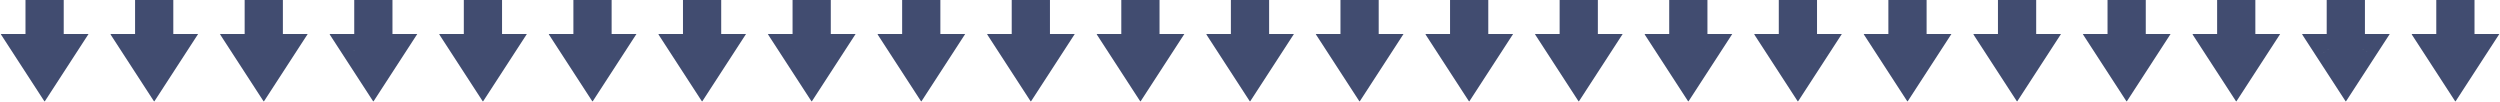 <svg width="1177" height="48" viewBox="0 0 1177 48" fill="none" xmlns="http://www.w3.org/2000/svg">
<g clip-path="url(#clip0_8_95)">
<mask id="path-1-outside-1_8_95" maskUnits="userSpaceOnUse" x="0.206" y="-7" width="42" height="55" fill="black">
<rect fill="white" x="0.206" y="-7" width="42" height="55"/>
<path fill-rule="evenodd" clip-rule="evenodd" d="M23 0H19V23H13.206L21 35L28.794 23H23V0Z"/>
</mask>
<path d="M19 0V-7H12V0H19ZM23 0H30V-7H23V0ZM19 23V30H26V23H19ZM13.206 23V16H0.312L7.335 26.813L13.206 23ZM21 35L15.13 38.813L21 47.851L26.87 38.813L21 35ZM28.794 23L34.665 26.813L41.688 16H28.794V23ZM23 23H16V30H23V23ZM19 7H23V-7H19V7ZM26 23V0H12V23H26ZM13.206 30H19V16H13.206V30ZM26.87 31.187L19.076 19.187L7.335 26.813L15.13 38.813L26.87 31.187ZM22.924 19.187L15.13 31.187L26.87 38.813L34.665 26.813L22.924 19.187ZM23 30H28.794V16H23V30ZM16 0V23H30V0H16Z" fill="#414C70" mask="url(#path-1-outside-1_8_95)"/>
</g>
<g clip-path="url(#clip1_8_95)">
<mask id="path-3-outside-2_8_95" maskUnits="userSpaceOnUse" x="51.797" y="-7" width="42" height="55" fill="black">
<rect fill="white" x="51.797" y="-7" width="42" height="55"/>
<path fill-rule="evenodd" clip-rule="evenodd" d="M74.591 0H70.591V23H64.797L72.591 35L80.385 23H74.591V0Z"/>
</mask>
<path d="M70.591 0V-7H63.591V0H70.591ZM74.591 0H81.591V-7H74.591V0ZM70.591 23V30H77.591V23H70.591ZM64.797 23V16H51.903L58.926 26.813L64.797 23ZM72.591 35L66.721 38.813L72.591 47.851L78.461 38.813L72.591 35ZM80.385 23L86.256 26.813L93.279 16H80.385V23ZM74.591 23H67.591V30H74.591V23ZM70.591 7H74.591V-7H70.591V7ZM77.591 23V0H63.591V23H77.591ZM64.797 30H70.591V16H64.797V30ZM78.461 31.187L70.667 19.187L58.926 26.813L66.721 38.813L78.461 31.187ZM74.515 19.187L66.721 31.187L78.461 38.813L86.256 26.813L74.515 19.187ZM74.591 30H80.385V16H74.591V30ZM67.591 0V23H81.591V0H67.591Z" fill="#414C70" mask="url(#path-3-outside-2_8_95)"/>
</g>
<g clip-path="url(#clip2_8_95)">
<mask id="path-5-outside-3_8_95" maskUnits="userSpaceOnUse" x="103.388" y="-7" width="42" height="55" fill="black">
<rect fill="white" x="103.388" y="-7" width="42" height="55"/>
<path fill-rule="evenodd" clip-rule="evenodd" d="M126.182 0H122.182V23H116.388L124.182 35L131.976 23H126.182V0Z"/>
</mask>
<path d="M122.182 0V-7H115.182V0H122.182ZM126.182 0H133.182V-7H126.182V0ZM122.182 23V30H129.182V23H122.182ZM116.388 23V16H103.494L110.517 26.813L116.388 23ZM124.182 35L118.311 38.813L124.182 47.851L130.052 38.813L124.182 35ZM131.976 23L137.846 26.813L144.87 16H131.976V23ZM126.182 23H119.182V30H126.182V23ZM122.182 7H126.182V-7H122.182V7ZM129.182 23V0H115.182V23H129.182ZM116.388 30H122.182V16H116.388V30ZM130.052 31.187L122.258 19.187L110.517 26.813L118.311 38.813L130.052 31.187ZM126.106 19.187L118.311 31.187L130.052 38.813L137.846 26.813L126.106 19.187ZM126.182 30H131.976V16H126.182V30ZM119.182 0V23H133.182V0H119.182Z" fill="#414C70" mask="url(#path-5-outside-3_8_95)"/>
</g>
<g clip-path="url(#clip3_8_95)">
<mask id="path-7-outside-4_8_95" maskUnits="userSpaceOnUse" x="154.979" y="-7" width="42" height="55" fill="black">
<rect fill="white" x="154.979" y="-7" width="42" height="55"/>
<path fill-rule="evenodd" clip-rule="evenodd" d="M177.773 0H173.773V23H167.979L175.773 35L183.567 23H177.773V0Z"/>
</mask>
<path d="M173.773 0V-7H166.773V0H173.773ZM177.773 0H184.773V-7H177.773V0ZM173.773 23V30H180.773V23H173.773ZM167.979 23V16H155.085L162.108 26.813L167.979 23ZM175.773 35L169.902 38.813L175.773 47.851L181.643 38.813L175.773 35ZM183.567 23L189.437 26.813L196.461 16H183.567V23ZM177.773 23H170.773V30H177.773V23ZM173.773 7H177.773V-7H173.773V7ZM180.773 23V0H166.773V23H180.773ZM167.979 30H173.773V16H167.979V30ZM181.643 31.187L173.849 19.187L162.108 26.813L169.902 38.813L181.643 31.187ZM177.697 19.187L169.902 31.187L181.643 38.813L189.437 26.813L177.697 19.187ZM177.773 30H183.567V16H177.773V30ZM170.773 0V23H184.773V0H170.773Z" fill="#414C70" mask="url(#path-7-outside-4_8_95)"/>
</g>
<g clip-path="url(#clip4_8_95)">
<mask id="path-9-outside-5_8_95" maskUnits="userSpaceOnUse" x="206.569" y="-7" width="42" height="55" fill="black">
<rect fill="white" x="206.569" y="-7" width="42" height="55"/>
<path fill-rule="evenodd" clip-rule="evenodd" d="M229.364 0H225.364V23H219.569L227.364 35L235.158 23H229.364V0Z"/>
</mask>
<path d="M225.364 0V-7H218.364V0H225.364ZM229.364 0H236.364V-7H229.364V0ZM225.364 23V30H232.364V23H225.364ZM219.569 23V16H206.676L213.699 26.813L219.569 23ZM227.364 35L221.493 38.813L227.364 47.851L233.234 38.813L227.364 35ZM235.158 23L241.028 26.813L248.052 16H235.158V23ZM229.364 23H222.364V30H229.364V23ZM225.364 7H229.364V-7H225.364V7ZM232.364 23V0H218.364V23H232.364ZM219.569 30H225.364V16H219.569V30ZM233.234 31.187L225.44 19.187L213.699 26.813L221.493 38.813L233.234 31.187ZM229.288 19.187L221.493 31.187L233.234 38.813L241.028 26.813L229.288 19.187ZM229.364 30H235.158V16H229.364V30ZM222.364 0V23H236.364V0H222.364Z" fill="#414C70" mask="url(#path-9-outside-5_8_95)"/>
</g>
<g clip-path="url(#clip5_8_95)">
<mask id="path-11-outside-6_8_95" maskUnits="userSpaceOnUse" x="258.16" y="-7" width="42" height="55" fill="black">
<rect fill="white" x="258.16" y="-7" width="42" height="55"/>
<path fill-rule="evenodd" clip-rule="evenodd" d="M280.955 0H276.955V23H271.16L278.955 35L286.749 23H280.955V0Z"/>
</mask>
<path d="M276.955 0V-7H269.955V0H276.955ZM280.955 0H287.955V-7H280.955V0ZM276.955 23V30H283.955V23H276.955ZM271.16 23V16H258.267L265.29 26.813L271.16 23ZM278.955 35L273.084 38.813L278.955 47.851L284.825 38.813L278.955 35ZM286.749 23L292.619 26.813L299.642 16H286.749V23ZM280.955 23H273.955V30H280.955V23ZM276.955 7H280.955V-7H276.955V7ZM283.955 23V0H269.955V23H283.955ZM271.16 30H276.955V16H271.16V30ZM284.825 31.187L277.031 19.187L265.29 26.813L273.084 38.813L284.825 31.187ZM280.878 19.187L273.084 31.187L284.825 38.813L292.619 26.813L280.878 19.187ZM280.955 30H286.749V16H280.955V30ZM273.955 0V23H287.955V0H273.955Z" fill="#414C70" mask="url(#path-11-outside-6_8_95)"/>
</g>
<g clip-path="url(#clip6_8_95)">
<mask id="path-13-outside-7_8_95" maskUnits="userSpaceOnUse" x="309.751" y="-7" width="42" height="55" fill="black">
<rect fill="white" x="309.751" y="-7" width="42" height="55"/>
<path fill-rule="evenodd" clip-rule="evenodd" d="M332.545 0H328.545V23H322.751L330.545 35L338.34 23H332.545V0Z"/>
</mask>
<path d="M328.545 0V-7H321.545V0H328.545ZM332.545 0H339.545V-7H332.545V0ZM328.545 23V30H335.545V23H328.545ZM322.751 23V16H309.858L316.881 26.813L322.751 23ZM330.545 35L324.675 38.813L330.545 47.851L336.416 38.813L330.545 35ZM338.34 23L344.21 26.813L351.233 16H338.34V23ZM332.545 23H325.545V30H332.545V23ZM328.545 7H332.545V-7H328.545V7ZM335.545 23V0H321.545V23H335.545ZM322.751 30H328.545V16H322.751V30ZM336.416 31.187L328.622 19.187L316.881 26.813L324.675 38.813L336.416 31.187ZM332.469 19.187L324.675 31.187L336.416 38.813L344.21 26.813L332.469 19.187ZM332.545 30H338.34V16H332.545V30ZM325.545 0V23H339.545V0H325.545Z" fill="#414C70" mask="url(#path-13-outside-7_8_95)"/>
</g>
<g clip-path="url(#clip7_8_95)">
<mask id="path-15-outside-8_8_95" maskUnits="userSpaceOnUse" x="361.342" y="-7" width="42" height="55" fill="black">
<rect fill="white" x="361.342" y="-7" width="42" height="55"/>
<path fill-rule="evenodd" clip-rule="evenodd" d="M384.136 0H380.136V23H374.342L382.136 35L389.931 23H384.136V0Z"/>
</mask>
<path d="M380.136 0V-7H373.136V0H380.136ZM384.136 0H391.136V-7H384.136V0ZM380.136 23V30H387.136V23H380.136ZM374.342 23V16H361.449L368.472 26.813L374.342 23ZM382.136 35L376.266 38.813L382.136 47.851L388.007 38.813L382.136 35ZM389.931 23L395.801 26.813L402.824 16H389.931V23ZM384.136 23H377.136V30H384.136V23ZM380.136 7H384.136V-7H380.136V7ZM387.136 23V0H373.136V23H387.136ZM374.342 30H380.136V16H374.342V30ZM388.007 31.187L380.213 19.187L368.472 26.813L376.266 38.813L388.007 31.187ZM384.06 19.187L376.266 31.187L388.007 38.813L395.801 26.813L384.06 19.187ZM384.136 30H389.931V16H384.136V30ZM377.136 0V23H391.136V0H377.136Z" fill="#414C70" mask="url(#path-15-outside-8_8_95)"/>
</g>
<g clip-path="url(#clip8_8_95)">
<mask id="path-17-outside-9_8_95" maskUnits="userSpaceOnUse" x="412.933" y="-7" width="42" height="55" fill="black">
<rect fill="white" x="412.933" y="-7" width="42" height="55"/>
<path fill-rule="evenodd" clip-rule="evenodd" d="M435.727 0H431.727V23H425.933L433.727 35L441.522 23H435.727V0Z"/>
</mask>
<path d="M431.727 0V-7H424.727V0H431.727ZM435.727 0H442.727V-7H435.727V0ZM431.727 23V30H438.727V23H431.727ZM425.933 23V16H413.039L420.063 26.813L425.933 23ZM433.727 35L427.857 38.813L433.727 47.851L439.598 38.813L433.727 35ZM441.522 23L447.392 26.813L454.415 16H441.522V23ZM435.727 23H428.727V30H435.727V23ZM431.727 7H435.727V-7H431.727V7ZM438.727 23V0H424.727V23H438.727ZM425.933 30H431.727V16H425.933V30ZM439.598 31.187L431.803 19.187L420.063 26.813L427.857 38.813L439.598 31.187ZM435.651 19.187L427.857 31.187L439.598 38.813L447.392 26.813L435.651 19.187ZM435.727 30H441.522V16H435.727V30ZM428.727 0V23H442.727V0H428.727Z" fill="#414C70" mask="url(#path-17-outside-9_8_95)"/>
</g>
<g clip-path="url(#clip9_8_95)">
<mask id="path-19-outside-10_8_95" maskUnits="userSpaceOnUse" x="464.524" y="-7" width="42" height="55" fill="black">
<rect fill="white" x="464.524" y="-7" width="42" height="55"/>
<path fill-rule="evenodd" clip-rule="evenodd" d="M487.318 0H483.318V23H477.524L485.318 35L493.112 23H487.318V0Z"/>
</mask>
<path d="M483.318 0V-7H476.318V0H483.318ZM487.318 0H494.318V-7H487.318V0ZM483.318 23V30H490.318V23H483.318ZM477.524 23V16H464.63L471.654 26.813L477.524 23ZM485.318 35L479.448 38.813L485.318 47.851L491.189 38.813L485.318 35ZM493.112 23L498.983 26.813L506.006 16H493.112V23ZM487.318 23H480.318V30H487.318V23ZM483.318 7H487.318V-7H483.318V7ZM490.318 23V0H476.318V23H490.318ZM477.524 30H483.318V16H477.524V30ZM491.189 31.187L483.394 19.187L471.654 26.813L479.448 38.813L491.189 31.187ZM487.242 19.187L479.448 31.187L491.189 38.813L498.983 26.813L487.242 19.187ZM487.318 30H493.112V16H487.318V30ZM480.318 0V23H494.318V0H480.318Z" fill="#414C70" mask="url(#path-19-outside-10_8_95)"/>
</g>
<g clip-path="url(#clip10_8_95)">
<mask id="path-21-outside-11_8_95" maskUnits="userSpaceOnUse" x="516.115" y="-7" width="42" height="55" fill="black">
<rect fill="white" x="516.115" y="-7" width="42" height="55"/>
<path fill-rule="evenodd" clip-rule="evenodd" d="M538.909 0H534.909V23H529.115L536.909 35L544.703 23H538.909V0Z"/>
</mask>
<path d="M534.909 0V-7H527.909V0H534.909ZM538.909 0H545.909V-7H538.909V0ZM534.909 23V30H541.909V23H534.909ZM529.115 23V16H516.221L523.244 26.813L529.115 23ZM536.909 35L531.039 38.813L536.909 47.851L542.779 38.813L536.909 35ZM544.703 23L550.574 26.813L557.597 16H544.703V23ZM538.909 23H531.909V30H538.909V23ZM534.909 7H538.909V-7H534.909V7ZM541.909 23V0H527.909V23H541.909ZM529.115 30H534.909V16H529.115V30ZM542.779 31.187L534.985 19.187L523.244 26.813L531.039 38.813L542.779 31.187ZM538.833 19.187L531.039 31.187L542.779 38.813L550.574 26.813L538.833 19.187ZM538.909 30H544.703V16H538.909V30ZM531.909 0V23H545.909V0H531.909Z" fill="#414C70" mask="url(#path-21-outside-11_8_95)"/>
</g>
<g clip-path="url(#clip11_8_95)">
<mask id="path-23-outside-12_8_95" maskUnits="userSpaceOnUse" x="567.706" y="-7" width="42" height="55" fill="black">
<rect fill="white" x="567.706" y="-7" width="42" height="55"/>
<path fill-rule="evenodd" clip-rule="evenodd" d="M590.5 0H586.5V23H580.706L588.5 35L596.294 23H590.5V0Z"/>
</mask>
<path d="M586.5 0V-7H579.5V0H586.5ZM590.5 0H597.5V-7H590.5V0ZM586.5 23V30H593.5V23H586.5ZM580.706 23V16H567.812L574.835 26.813L580.706 23ZM588.5 35L582.63 38.813L588.5 47.851L594.37 38.813L588.5 35ZM596.294 23L602.165 26.813L609.188 16H596.294V23ZM590.5 23H583.5V30H590.5V23ZM586.5 7H590.5V-7H586.5V7ZM593.5 23V0H579.5V23H593.5ZM580.706 30H586.5V16H580.706V30ZM594.37 31.187L586.576 19.187L574.835 26.813L582.63 38.813L594.37 31.187ZM590.424 19.187L582.63 31.187L594.37 38.813L602.165 26.813L590.424 19.187ZM590.5 30H596.294V16H590.5V30ZM583.5 0V23H597.5V0H583.5Z" fill="#414C70" mask="url(#path-23-outside-12_8_95)"/>
</g>
<g clip-path="url(#clip12_8_95)">
<mask id="path-25-outside-13_8_95" maskUnits="userSpaceOnUse" x="619.297" y="-7" width="42" height="55" fill="black">
<rect fill="white" x="619.297" y="-7" width="42" height="55"/>
<path fill-rule="evenodd" clip-rule="evenodd" d="M642.091 0H638.091V23H632.297L640.091 35L647.885 23H642.091V0Z"/>
</mask>
<path d="M638.091 0V-7H631.091V0H638.091ZM642.091 0H649.091V-7H642.091V0ZM638.091 23V30H645.091V23H638.091ZM632.297 23V16H619.403L626.426 26.813L632.297 23ZM640.091 35L634.22 38.813L640.091 47.851L645.961 38.813L640.091 35ZM647.885 23L653.755 26.813L660.779 16H647.885V23ZM642.091 23H635.091V30H642.091V23ZM638.091 7H642.091V-7H638.091V7ZM645.091 23V0H631.091V23H645.091ZM632.297 30H638.091V16H632.297V30ZM645.961 31.187L638.167 19.187L626.426 26.813L634.22 38.813L645.961 31.187ZM642.015 19.187L634.22 31.187L645.961 38.813L653.755 26.813L642.015 19.187ZM642.091 30H647.885V16H642.091V30ZM635.091 0V23H649.091V0H635.091Z" fill="#414C70" mask="url(#path-25-outside-13_8_95)"/>
</g>
<g clip-path="url(#clip13_8_95)">
<mask id="path-27-outside-14_8_95" maskUnits="userSpaceOnUse" x="670.888" y="-7" width="42" height="55" fill="black">
<rect fill="white" x="670.888" y="-7" width="42" height="55"/>
<path fill-rule="evenodd" clip-rule="evenodd" d="M693.682 0H689.682V23H683.888L691.682 35L699.476 23H693.682V0Z"/>
</mask>
<path d="M689.682 0V-7H682.682V0H689.682ZM693.682 0H700.682V-7H693.682V0ZM689.682 23V30H696.682V23H689.682ZM683.888 23V16H670.994L678.017 26.813L683.888 23ZM691.682 35L685.811 38.813L691.682 47.851L697.552 38.813L691.682 35ZM699.476 23L705.346 26.813L712.37 16H699.476V23ZM693.682 23H686.682V30H693.682V23ZM689.682 7H693.682V-7H689.682V7ZM696.682 23V0H682.682V23H696.682ZM683.888 30H689.682V16H683.888V30ZM697.552 31.187L689.758 19.187L678.017 26.813L685.811 38.813L697.552 31.187ZM693.606 19.187L685.811 31.187L697.552 38.813L705.346 26.813L693.606 19.187ZM693.682 30H699.476V16H693.682V30ZM686.682 0V23H700.682V0H686.682Z" fill="#414C70" mask="url(#path-27-outside-14_8_95)"/>
</g>
<g clip-path="url(#clip14_8_95)">
<mask id="path-29-outside-15_8_95" maskUnits="userSpaceOnUse" x="722.478" y="-7" width="42" height="55" fill="black">
<rect fill="white" x="722.478" y="-7" width="42" height="55"/>
<path fill-rule="evenodd" clip-rule="evenodd" d="M745.273 0H741.273V23H735.478L743.273 35L751.067 23H745.273V0Z"/>
</mask>
<path d="M741.273 0V-7H734.273V0H741.273ZM745.273 0H752.273V-7H745.273V0ZM741.273 23V30H748.273V23H741.273ZM735.478 23V16H722.585L729.608 26.813L735.478 23ZM743.273 35L737.402 38.813L743.273 47.851L749.143 38.813L743.273 35ZM751.067 23L756.937 26.813L763.96 16H751.067V23ZM745.273 23H738.273V30H745.273V23ZM741.273 7H745.273V-7H741.273V7ZM748.273 23V0H734.273V23H748.273ZM735.478 30H741.273V16H735.478V30ZM749.143 31.187L741.349 19.187L729.608 26.813L737.402 38.813L749.143 31.187ZM745.196 19.187L737.402 31.187L749.143 38.813L756.937 26.813L745.196 19.187ZM745.273 30H751.067V16H745.273V30ZM738.273 0V23H752.273V0H738.273Z" fill="#414C70" mask="url(#path-29-outside-15_8_95)"/>
</g>
<g clip-path="url(#clip15_8_95)">
<mask id="path-31-outside-16_8_95" maskUnits="userSpaceOnUse" x="774.069" y="-7" width="42" height="55" fill="black">
<rect fill="white" x="774.069" y="-7" width="42" height="55"/>
<path fill-rule="evenodd" clip-rule="evenodd" d="M796.864 0H792.864V23H787.069L794.864 35L802.658 23H796.864V0Z"/>
</mask>
<path d="M792.864 0V-7H785.864V0H792.864ZM796.864 0H803.864V-7H796.864V0ZM792.864 23V30H799.864V23H792.864ZM787.069 23V16H774.176L781.199 26.813L787.069 23ZM794.864 35L788.993 38.813L794.864 47.851L800.734 38.813L794.864 35ZM802.658 23L808.528 26.813L815.551 16H802.658V23ZM796.864 23H789.864V30H796.864V23ZM792.864 7H796.864V-7H792.864V7ZM799.864 23V0H785.864V23H799.864ZM787.069 30H792.864V16H787.069V30ZM800.734 31.187L792.94 19.187L781.199 26.813L788.993 38.813L800.734 31.187ZM796.787 19.187L788.993 31.187L800.734 38.813L808.528 26.813L796.787 19.187ZM796.864 30H802.658V16H796.864V30ZM789.864 0V23H803.864V0H789.864Z" fill="#414C70" mask="url(#path-31-outside-16_8_95)"/>
</g>
<g clip-path="url(#clip16_8_95)">
<mask id="path-33-outside-17_8_95" maskUnits="userSpaceOnUse" x="825.66" y="-7" width="42" height="55" fill="black">
<rect fill="white" x="825.66" y="-7" width="42" height="55"/>
<path fill-rule="evenodd" clip-rule="evenodd" d="M848.454 0H844.454V23H838.66L846.454 35L854.249 23H848.454V0Z"/>
</mask>
<path d="M844.454 0V-7H837.454V0H844.454ZM848.454 0H855.454V-7H848.454V0ZM844.454 23V30H851.454V23H844.454ZM838.66 23V16H825.767L832.79 26.813L838.66 23ZM846.454 35L840.584 38.813L846.454 47.851L852.325 38.813L846.454 35ZM854.249 23L860.119 26.813L867.142 16H854.249V23ZM848.454 23H841.454V30H848.454V23ZM844.454 7H848.454V-7H844.454V7ZM851.454 23V0H837.454V23H851.454ZM838.66 30H844.454V16H838.66V30ZM852.325 31.187L844.531 19.187L832.79 26.813L840.584 38.813L852.325 31.187ZM848.378 19.187L840.584 31.187L852.325 38.813L860.119 26.813L848.378 19.187ZM848.454 30H854.249V16H848.454V30ZM841.454 0V23H855.454V0H841.454Z" fill="#414C70" mask="url(#path-33-outside-17_8_95)"/>
</g>
<g clip-path="url(#clip17_8_95)">
<mask id="path-35-outside-18_8_95" maskUnits="userSpaceOnUse" x="877.251" y="-7" width="42" height="55" fill="black">
<rect fill="white" x="877.251" y="-7" width="42" height="55"/>
<path fill-rule="evenodd" clip-rule="evenodd" d="M900.045 0H896.045V23H890.251L898.045 35L905.84 23H900.045V0Z"/>
</mask>
<path d="M896.045 0V-7H889.045V0H896.045ZM900.045 0H907.045V-7H900.045V0ZM896.045 23V30H903.045V23H896.045ZM890.251 23V16H877.357L884.381 26.813L890.251 23ZM898.045 35L892.175 38.813L898.045 47.851L903.916 38.813L898.045 35ZM905.84 23L911.71 26.813L918.733 16H905.84V23ZM900.045 23H893.045V30H900.045V23ZM896.045 7H900.045V-7H896.045V7ZM903.045 23V0H889.045V23H903.045ZM890.251 30H896.045V16H890.251V30ZM903.916 31.187L896.121 19.187L884.381 26.813L892.175 38.813L903.916 31.187ZM899.969 19.187L892.175 31.187L903.916 38.813L911.71 26.813L899.969 19.187ZM900.045 30H905.84V16H900.045V30ZM893.045 0V23H907.045V0H893.045Z" fill="#414C70" mask="url(#path-35-outside-18_8_95)"/>
</g>
<g clip-path="url(#clip18_8_95)">
<mask id="path-37-outside-19_8_95" maskUnits="userSpaceOnUse" x="928.842" y="-7" width="42" height="55" fill="black">
<rect fill="white" x="928.842" y="-7" width="42" height="55"/>
<path fill-rule="evenodd" clip-rule="evenodd" d="M951.636 0H947.636V23H941.842L949.636 35L957.43 23H951.636V0Z"/>
</mask>
<path d="M947.636 0V-7H940.636V0H947.636ZM951.636 0H958.636V-7H951.636V0ZM947.636 23V30H954.636V23H947.636ZM941.842 23V16H928.948L935.972 26.813L941.842 23ZM949.636 35L943.766 38.813L949.636 47.851L955.507 38.813L949.636 35ZM957.43 23L963.301 26.813L970.324 16H957.43V23ZM951.636 23H944.636V30H951.636V23ZM947.636 7H951.636V-7H947.636V7ZM954.636 23V0H940.636V23H954.636ZM941.842 30H947.636V16H941.842V30ZM955.507 31.187L947.712 19.187L935.972 26.813L943.766 38.813L955.507 31.187ZM951.56 19.187L943.766 31.187L955.507 38.813L963.301 26.813L951.56 19.187ZM951.636 30H957.43V16H951.636V30ZM944.636 0V23H958.636V0H944.636Z" fill="#414C70" mask="url(#path-37-outside-19_8_95)"/>
</g>
<g clip-path="url(#clip19_8_95)">
<mask id="path-39-outside-20_8_95" maskUnits="userSpaceOnUse" x="980.433" y="-7" width="42" height="55" fill="black">
<rect fill="white" x="980.433" y="-7" width="42" height="55"/>
<path fill-rule="evenodd" clip-rule="evenodd" d="M1003.23 0H999.227V23H993.433L1001.23 35L1009.02 23H1003.23V0Z"/>
</mask>
<path d="M999.227 0V-7H992.227V0H999.227ZM1003.23 0H1010.23V-7H1003.23V0ZM999.227 23V30H1006.23V23H999.227ZM993.433 23V16H980.539L987.562 26.813L993.433 23ZM1001.23 35L995.357 38.813L1001.23 47.851L1007.1 38.813L1001.23 35ZM1009.02 23L1014.89 26.813L1021.91 16H1009.02V23ZM1003.23 23H996.227V30H1003.23V23ZM999.227 7H1003.23V-7H999.227V7ZM1006.23 23V0H992.227V23H1006.23ZM993.433 30H999.227V16H993.433V30ZM1007.1 31.187L999.303 19.187L987.562 26.813L995.357 38.813L1007.1 31.187ZM1003.15 19.187L995.357 31.187L1007.1 38.813L1014.89 26.813L1003.15 19.187ZM1003.23 30H1009.02V16H1003.23V30ZM996.227 0V23H1010.23V0H996.227Z" fill="#414C70" mask="url(#path-39-outside-20_8_95)"/>
</g>
<g clip-path="url(#clip20_8_95)">
<mask id="path-41-outside-21_8_95" maskUnits="userSpaceOnUse" x="1032.02" y="-7" width="42" height="55" fill="black">
<rect fill="white" x="1032.02" y="-7" width="42" height="55"/>
<path fill-rule="evenodd" clip-rule="evenodd" d="M1054.82 0H1050.82V23H1045.02L1052.82 35L1060.61 23H1054.82V0Z"/>
</mask>
<path d="M1050.82 0V-7H1043.82V0H1050.82ZM1054.82 0H1061.82V-7H1054.82V0ZM1050.82 23V30H1057.82V23H1050.82ZM1045.02 23V16H1032.13L1039.15 26.813L1045.02 23ZM1052.82 35L1046.95 38.813L1052.82 47.851L1058.69 38.813L1052.82 35ZM1060.61 23L1066.48 26.813L1073.51 16H1060.61V23ZM1054.82 23H1047.82V30H1054.82V23ZM1050.82 7H1054.82V-7H1050.82V7ZM1057.82 23V0H1043.82V23H1057.82ZM1045.02 30H1050.82V16H1045.02V30ZM1058.69 31.187L1050.89 19.187L1039.15 26.813L1046.95 38.813L1058.69 31.187ZM1054.74 19.187L1046.95 31.187L1058.69 38.813L1066.48 26.813L1054.74 19.187ZM1054.82 30H1060.61V16H1054.82V30ZM1047.82 0V23H1061.82V0H1047.82Z" fill="#414C70" mask="url(#path-41-outside-21_8_95)"/>
</g>
<g clip-path="url(#clip21_8_95)">
<mask id="path-43-outside-22_8_95" maskUnits="userSpaceOnUse" x="1083.61" y="-7" width="42" height="55" fill="black">
<rect fill="white" x="1083.61" y="-7" width="42" height="55"/>
<path fill-rule="evenodd" clip-rule="evenodd" d="M1106.41 0H1102.41V23H1096.61L1104.41 35L1112.2 23H1106.41V0Z"/>
</mask>
<path d="M1102.41 0V-7H1095.41V0H1102.41ZM1106.41 0H1113.41V-7H1106.41V0ZM1102.41 23V30H1109.41V23H1102.41ZM1096.61 23V16H1083.72L1090.74 26.813L1096.61 23ZM1104.41 35L1098.54 38.813L1104.41 47.851L1110.28 38.813L1104.41 35ZM1112.2 23L1118.07 26.813L1125.1 16H1112.2V23ZM1106.41 23H1099.41V30H1106.41V23ZM1102.41 7H1106.41V-7H1102.41V7ZM1109.41 23V0H1095.41V23H1109.41ZM1096.61 30H1102.41V16H1096.61V30ZM1110.28 31.187L1102.49 19.187L1090.74 26.813L1098.54 38.813L1110.28 31.187ZM1106.33 19.187L1098.54 31.187L1110.28 38.813L1118.07 26.813L1106.33 19.187ZM1106.41 30H1112.2V16H1106.41V30ZM1099.41 0V23H1113.41V0H1099.41Z" fill="#414C70" mask="url(#path-43-outside-22_8_95)"/>
</g>
<g clip-path="url(#clip22_8_95)">
<mask id="path-45-outside-23_8_95" maskUnits="userSpaceOnUse" x="1135.21" y="-7" width="42" height="55" fill="black">
<rect fill="white" x="1135.21" y="-7" width="42" height="55"/>
<path fill-rule="evenodd" clip-rule="evenodd" d="M1158 0H1154V23H1148.21L1156 35L1163.79 23H1158V0Z"/>
</mask>
<path d="M1154 0V-7H1147V0H1154ZM1158 0H1165V-7H1158V0ZM1154 23V30H1161V23H1154ZM1148.21 23V16H1135.31L1142.34 26.813L1148.21 23ZM1156 35L1150.13 38.813L1156 47.851L1161.87 38.813L1156 35ZM1163.79 23L1169.66 26.813L1176.69 16H1163.79V23ZM1158 23H1151V30H1158V23ZM1154 7H1158V-7H1154V7ZM1161 23V0H1147V23H1161ZM1148.21 30H1154V16H1148.21V30ZM1161.87 31.187L1154.08 19.187L1142.34 26.813L1150.13 38.813L1161.87 31.187ZM1157.92 19.187L1150.13 31.187L1161.87 38.813L1169.66 26.813L1157.92 19.187ZM1158 30H1163.79V16H1158V30ZM1151 0V23H1165V0H1151Z" fill="#414C70" mask="url(#path-45-outside-23_8_95)"/>
</g>
<defs>
<clipPath id="clip0_8_95">
<rect width="42" height="48" fill="white"/>
</clipPath>
<clipPath id="clip1_8_95">
<rect width="42" height="48" fill="white" transform="translate(51.591)"/>
</clipPath>
<clipPath id="clip2_8_95">
<rect width="42" height="48" fill="white" transform="translate(103.182)"/>
</clipPath>
<clipPath id="clip3_8_95">
<rect width="42" height="48" fill="white" transform="translate(154.773)"/>
</clipPath>
<clipPath id="clip4_8_95">
<rect width="42" height="48" fill="white" transform="translate(206.364)"/>
</clipPath>
<clipPath id="clip5_8_95">
<rect width="42" height="48" fill="white" transform="translate(257.955)"/>
</clipPath>
<clipPath id="clip6_8_95">
<rect width="42" height="48" fill="white" transform="translate(309.545)"/>
</clipPath>
<clipPath id="clip7_8_95">
<rect width="42" height="48" fill="white" transform="translate(361.136)"/>
</clipPath>
<clipPath id="clip8_8_95">
<rect width="42" height="48" fill="white" transform="translate(412.727)"/>
</clipPath>
<clipPath id="clip9_8_95">
<rect width="42" height="48" fill="white" transform="translate(464.318)"/>
</clipPath>
<clipPath id="clip10_8_95">
<rect width="42" height="48" fill="white" transform="translate(515.909)"/>
</clipPath>
<clipPath id="clip11_8_95">
<rect width="42" height="48" fill="white" transform="translate(567.5)"/>
</clipPath>
<clipPath id="clip12_8_95">
<rect width="42" height="48" fill="white" transform="translate(619.091)"/>
</clipPath>
<clipPath id="clip13_8_95">
<rect width="42" height="48" fill="white" transform="translate(670.682)"/>
</clipPath>
<clipPath id="clip14_8_95">
<rect width="42" height="48" fill="white" transform="translate(722.273)"/>
</clipPath>
<clipPath id="clip15_8_95">
<rect width="42" height="48" fill="white" transform="translate(773.863)"/>
</clipPath>
<clipPath id="clip16_8_95">
<rect width="42" height="48" fill="white" transform="translate(825.454)"/>
</clipPath>
<clipPath id="clip17_8_95">
<rect width="42" height="48" fill="white" transform="translate(877.045)"/>
</clipPath>
<clipPath id="clip18_8_95">
<rect width="42" height="48" fill="white" transform="translate(928.636)"/>
</clipPath>
<clipPath id="clip19_8_95">
<rect width="42" height="48" fill="white" transform="translate(980.227)"/>
</clipPath>
<clipPath id="clip20_8_95">
<rect width="42" height="48" fill="white" transform="translate(1031.82)"/>
</clipPath>
<clipPath id="clip21_8_95">
<rect width="42" height="48" fill="white" transform="translate(1083.41)"/>
</clipPath>
<clipPath id="clip22_8_95">
<rect width="42" height="48" fill="white" transform="translate(1135)"/>
</clipPath>
</defs>
</svg>
